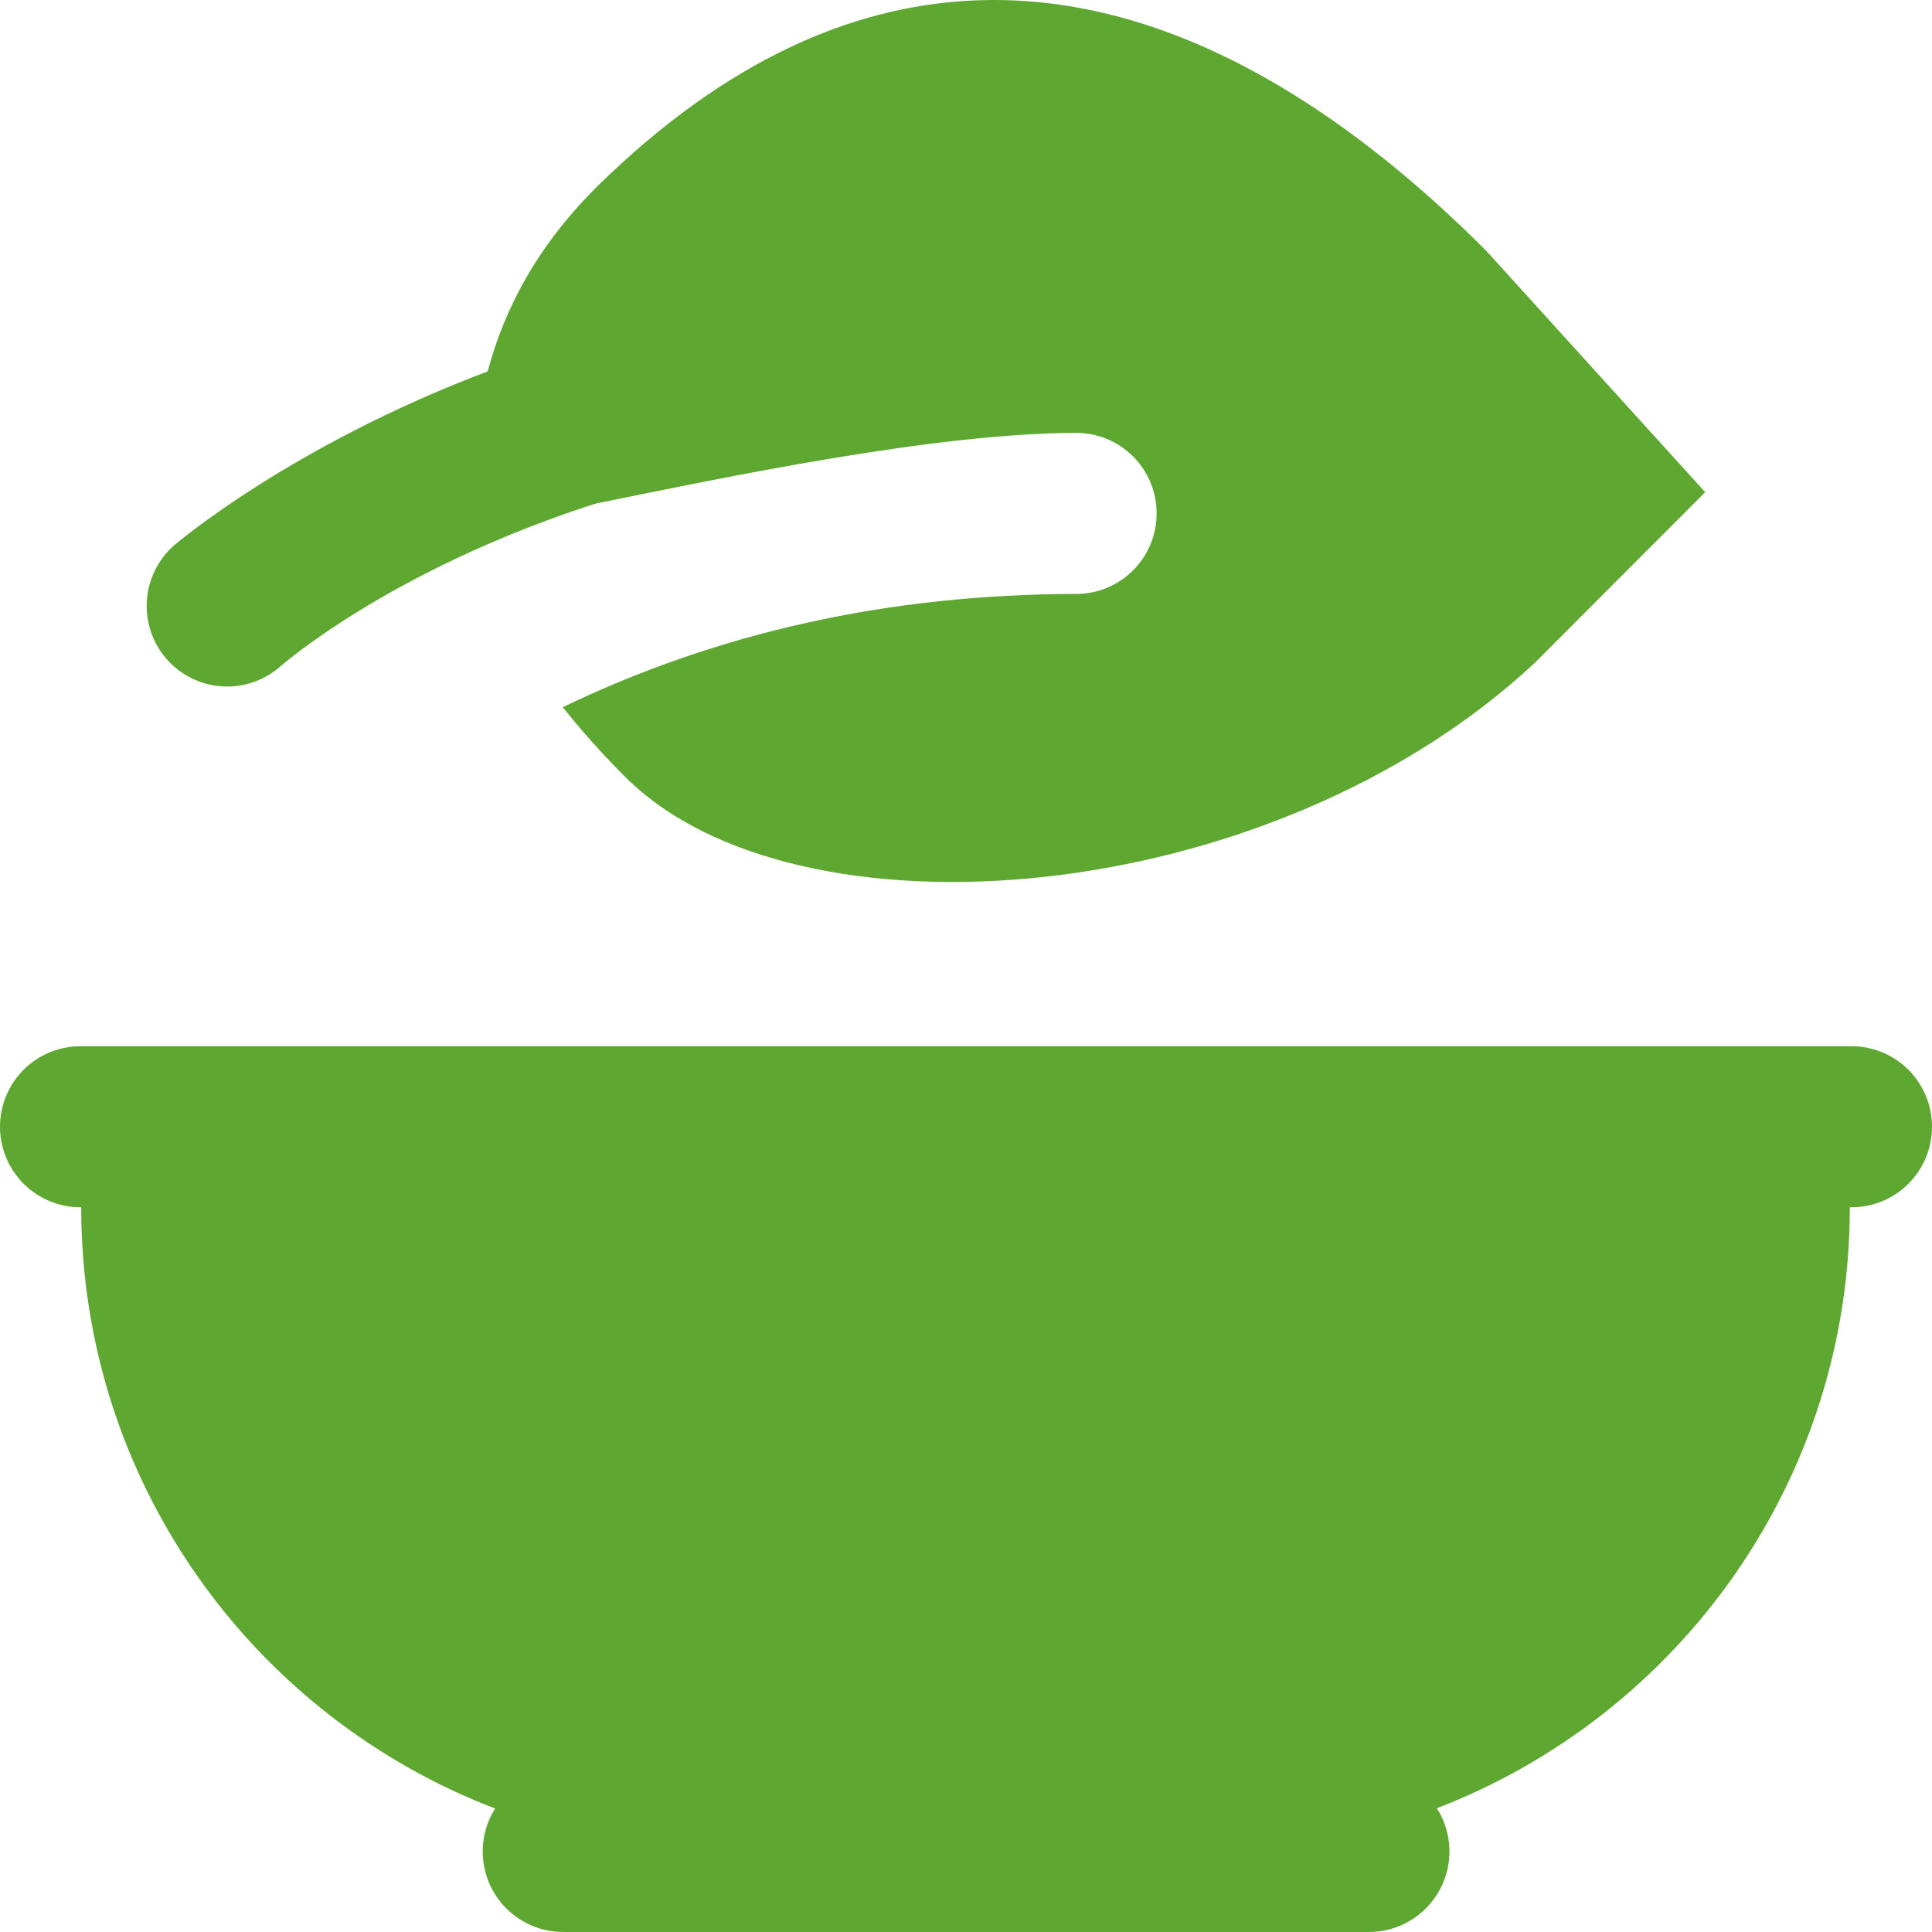<svg width="36" height="36" viewBox="0 0 36 36" fill="none" xmlns="http://www.w3.org/2000/svg">
<g clip-path="url(#clip0_15668_2755)">
<path d="M18.052 0.013C15.857 0.134 13.546 1.124 11.194 3.409C10.014 4.556 9.391 5.769 9.088 6.92C5.393 8.315 3.245 10.161 3.245 10.161C2.946 10.424 2.763 10.794 2.736 11.192C2.71 11.589 2.842 11.98 3.104 12.28C3.366 12.58 3.736 12.763 4.133 12.789C4.53 12.816 4.921 12.683 5.22 12.421C5.22 12.421 7.205 10.662 10.975 9.423C11.022 9.407 11.074 9.394 11.121 9.379C13.549 8.886 17.417 8.071 20.051 8.066C20.878 8.065 21.55 8.734 21.552 9.564C21.553 10.393 20.885 11.065 20.056 11.067C16.545 11.074 13.379 11.786 10.486 13.177C10.831 13.611 11.216 14.043 11.648 14.475C14.825 17.657 23.638 16.973 28.597 12.353L31.774 9.171L27.693 4.672C25.045 2.02 21.71 -0.19 18.052 0.013ZM1.524 19.495C1.326 19.492 1.129 19.528 0.944 19.601C0.76 19.675 0.592 19.784 0.45 19.923C0.308 20.062 0.196 20.228 0.118 20.411C0.041 20.594 0.001 20.791 1.1431e-05 20.99C-0.001 21.188 0.038 21.385 0.114 21.569C0.19 21.753 0.301 21.919 0.442 22.06C0.583 22.2 0.75 22.311 0.934 22.385C1.117 22.46 1.314 22.498 1.513 22.496C1.513 27.615 4.719 31.974 9.225 33.699C9.081 33.928 9.002 34.191 8.995 34.461C8.988 34.731 9.054 34.998 9.186 35.233C9.318 35.469 9.51 35.664 9.744 35.799C9.977 35.934 10.243 36.003 10.512 36H25.493C25.762 36.003 26.028 35.933 26.262 35.797C26.495 35.662 26.688 35.465 26.819 35.229C26.951 34.993 27.016 34.725 27.008 34.455C27 34.185 26.919 33.922 26.774 33.694C31.271 31.963 34.469 27.609 34.469 22.496H34.481C34.679 22.499 34.876 22.462 35.06 22.388C35.245 22.314 35.412 22.204 35.554 22.064C35.695 21.924 35.807 21.758 35.884 21.575C35.961 21.391 36 21.194 36 20.995C36 20.797 35.961 20.6 35.884 20.416C35.807 20.233 35.695 20.067 35.554 19.927C35.412 19.787 35.245 19.677 35.06 19.603C34.876 19.529 34.679 19.492 34.481 19.495H1.524Z" fill="#5EA832"/>
</g>
<defs>
<clipPath id="clip0_15668_2755">
<rect width="36" height="36" fill="white"/>
</clipPath>
</defs>
</svg>
